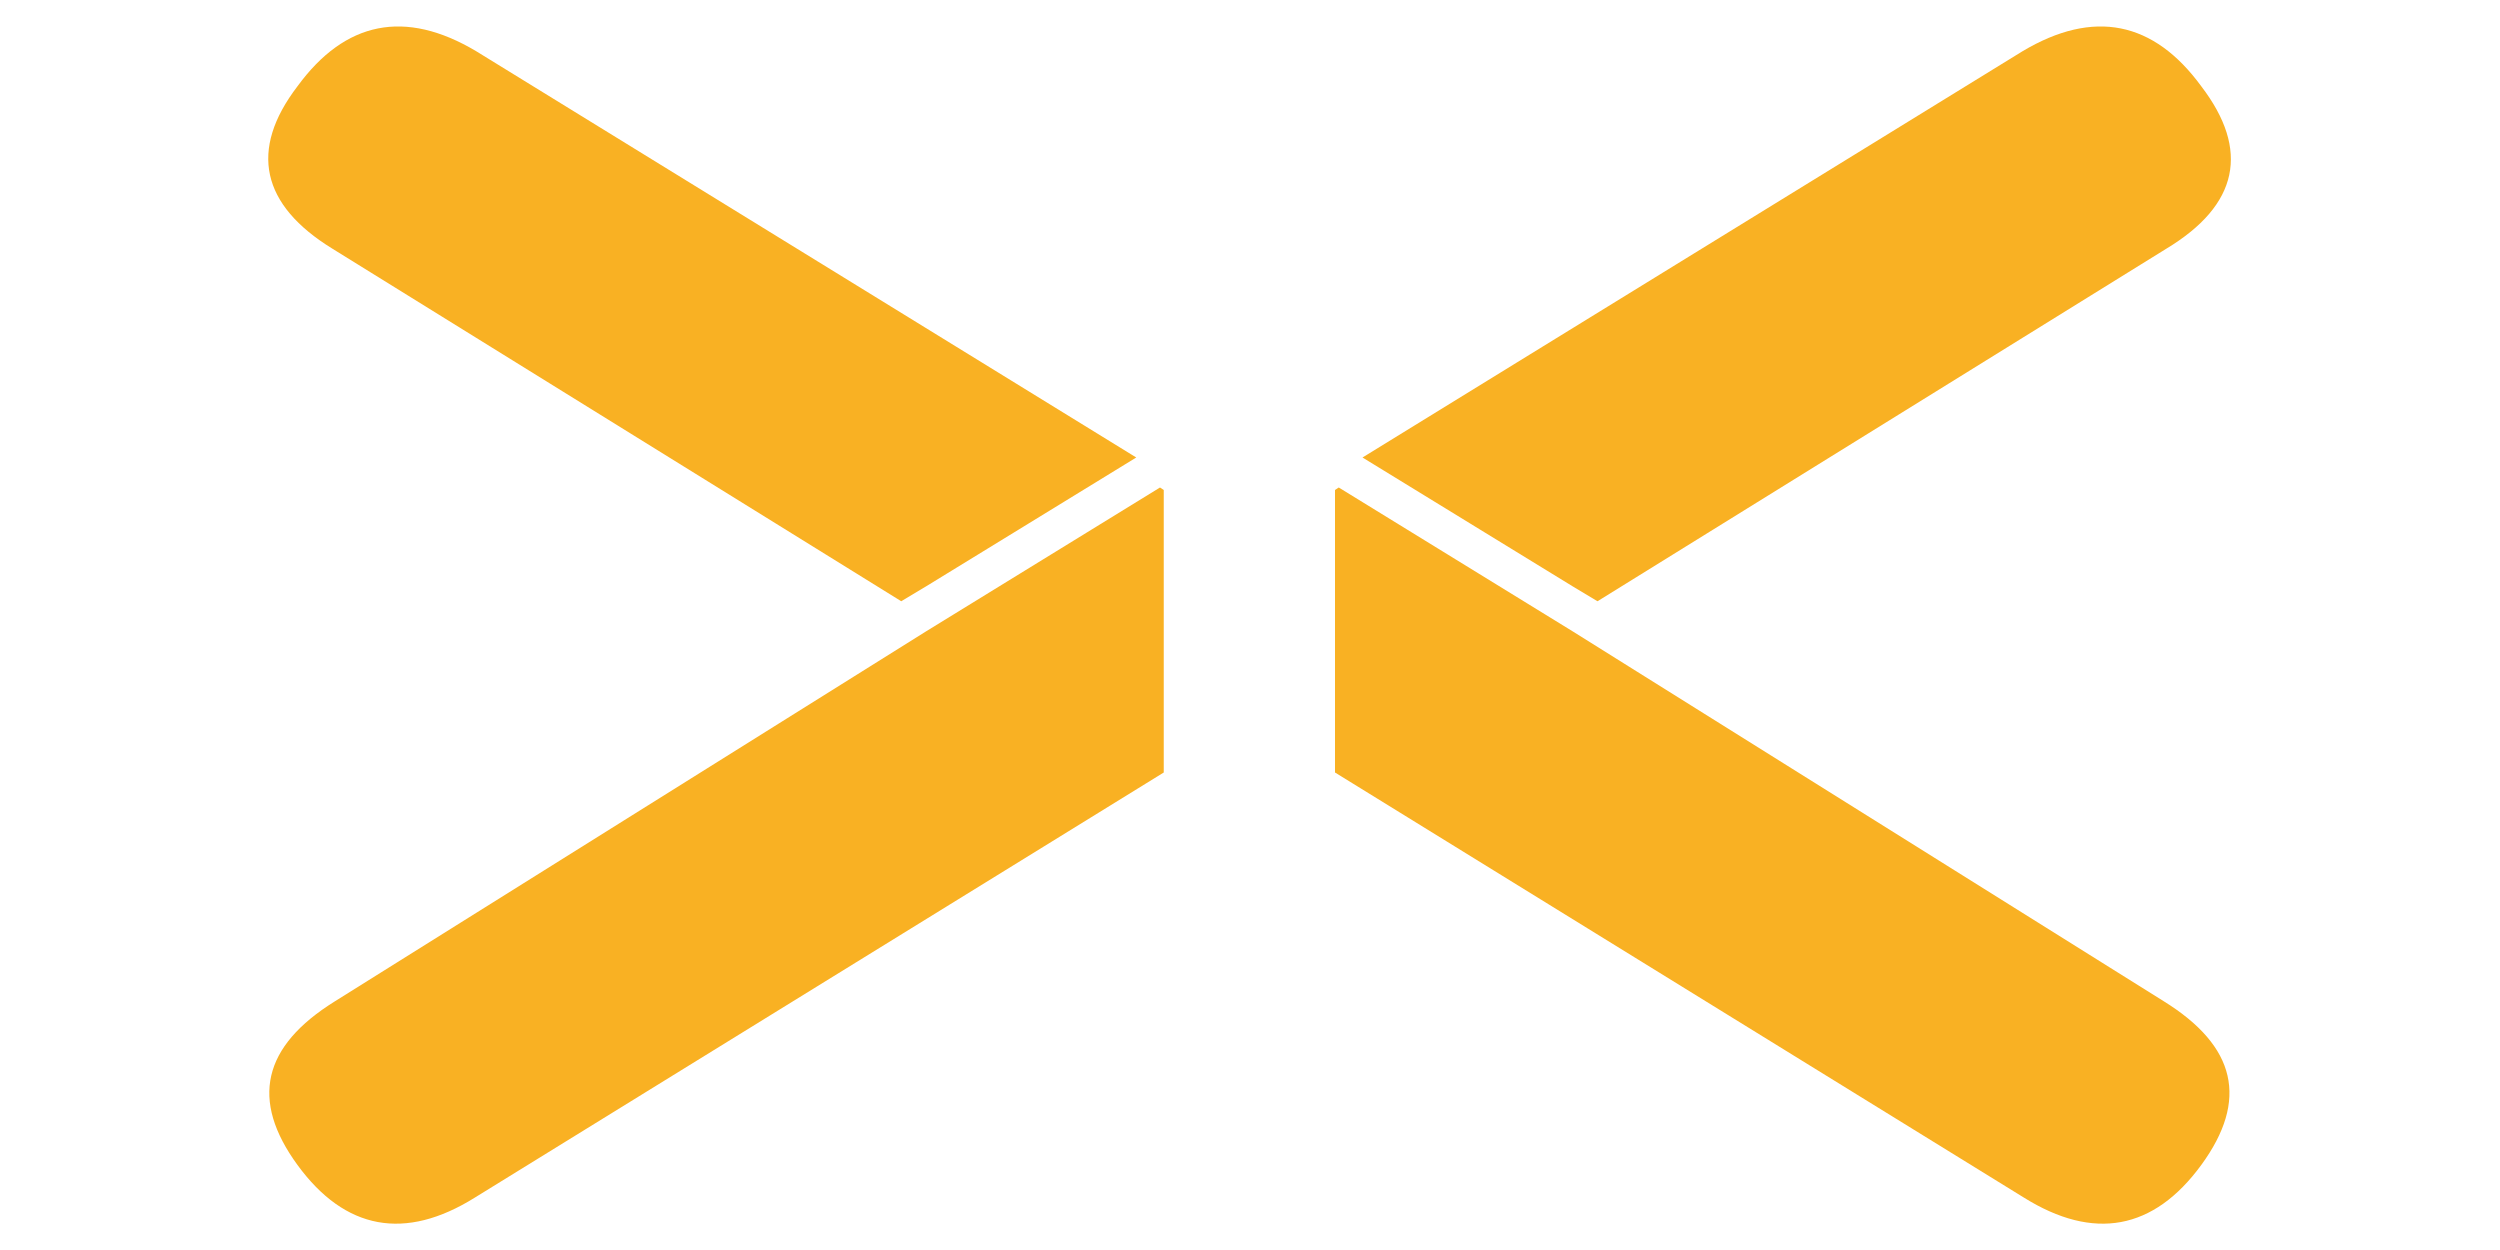 <?xml version="1.0" encoding="UTF-8"?>
<!-- Generator: CFX-VERTARY. SVG VS: 1.4 -->
<svg version="1.1" xmlns="http://www.w3.org/2000/svg" xmlns:xlink="http://www.w3.org/1999/xlink" xml:space="preserve" viewBox="0 0 200 100" preserveAspectRatio="xMidYMid meet" height="100px" width="200px"><g id="svg_854" name="icon_c1" data-type="img" data-vb="0 0 200 100" data-par="xMidYMid meet"><style type="text/css"> .st0{fill:#F9B123;}
</style><g><path class="st0" d="M26.6,19.9l45.5,28.2l2-1.2l0,0l16.8-10.3L38.1,4.1c-5.7-3.4-10.5-2.4-14.3,2.8C19.9,12,20.9,16.4,26.6,19.9z"/><path class="st0" d="M93.1,39.2L92.8,39L74.1,50.5l0,0L26.8,80.1c-5.8,3.6-6.8,7.9-3,13.1s8.6,6.1,14.2,2.6l55.1-34V39.2z"/><path class="st0" d="M173.3,19.9l-45.5,28.2l-2-1.2l0,0L109,36.6l52.8-32.5c5.7-3.4,10.5-2.4,14.3,2.8 C180,12,179.1,16.4,173.3,19.9z"/><path class="st0" d="M106.8,39.2l0.3-0.2l18.7,11.5l0,0l47.3,29.6c5.8,3.6,6.8,7.9,3,13.1s-8.6,6.1-14.2,2.6l-55.1-34L106.8,39.2 L106.8,39.2z"/></g>
</g>
</svg>
